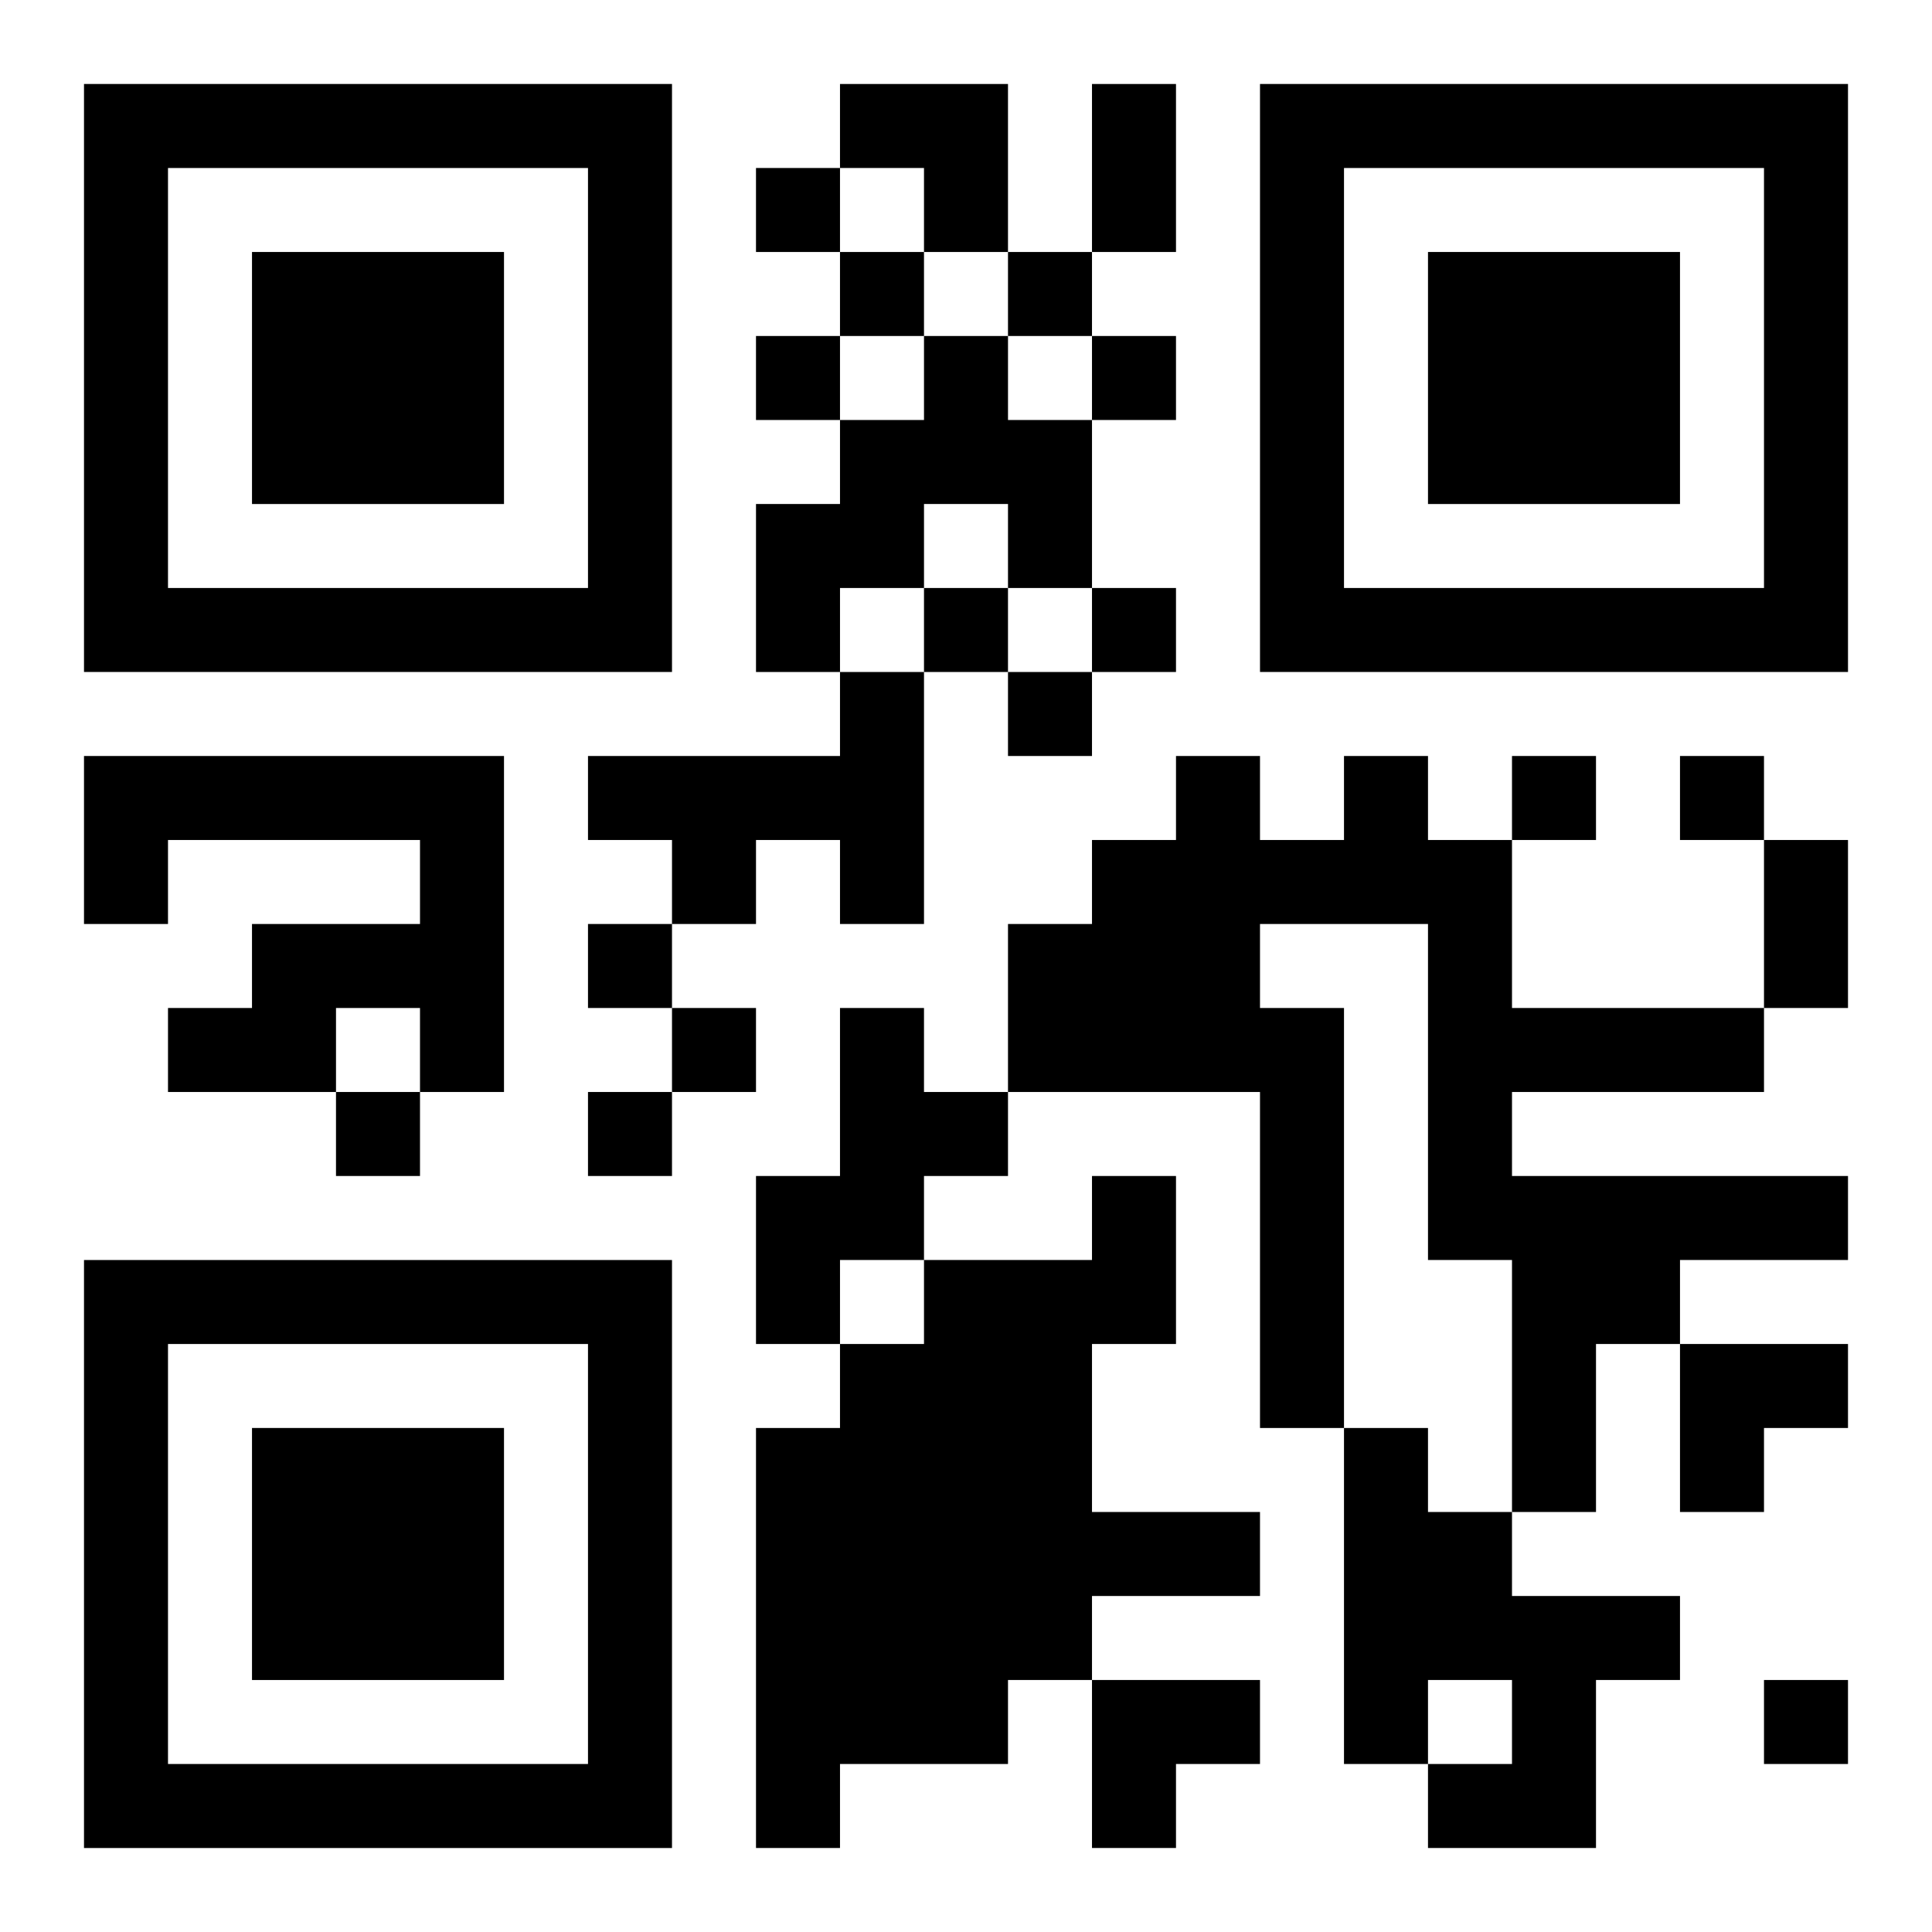 <?xml version="1.0" encoding="UTF-8"?>
<svg width="250" height="250" baseProfile="full" version="1.1" viewBox="-1 -1 23 23" xmlns="http://www.w3.org/2000/svg" xmlns:xlink="http://www.w3.org/1999/xlink"><symbol id="a"><path d="m0 7v7h7v-7h-7zm1 1h5v5h-5v-5zm1 1v3h3v-3h-3z"/></symbol><use y="-7" xlink:href="#a"/><use y="7" xlink:href="#a"/><use x="14" y="-7" xlink:href="#a"/><path d="m10 3h1v1h1v2h-1v-1h-1v1h-1v1h-1v-2h1v-1h1v-1m-1 4h1v3h-1v-1h-1v1h-1v-1h-1v-1h3v-1m-9 1h5v4h-1v-1h-1v1h-2v-1h1v-1h2v-1h-3v1h-1v-2m15 0h1v1h1v2h3v1h-3v1h4v1h-2v1h-1v2h-1v-3h-1v-4h-2v1h1v5h-1v-4h-3v-2h1v-1h1v-1h1v1h1v-1m-6 3h1v1h1v1h-1v1h-1v1h-1v-2h1v-2m3 2h1v2h-1v2h2v1h-2v1h-1v1h-2v1h-1v-5h1v-1h1v-1h2v-1m3 3h1v1h1v1h2v1h-1v2h-2v-1h1v-1h-1v1h-1v-4m-7-15v1h1v-1h-1m1 1v1h1v-1h-1m2 0v1h1v-1h-1m-3 1v1h1v-1h-1m4 0v1h1v-1h-1m-2 3v1h1v-1h-1m2 0v1h1v-1h-1m-1 1v1h1v-1h-1m6 1v1h1v-1h-1m2 0v1h1v-1h-1m-13 2v1h1v-1h-1m1 1v1h1v-1h-1m-4 1v1h1v-1h-1m3 0v1h1v-1h-1m14 7v1h1v-1h-1m-8-19h1v2h-1v-2m8 9h1v2h-1v-2m-11-9h2v2h-1v-1h-1zm10 15h2v1h-1v1h-1zm-7 4h2v1h-1v1h-1z"/></svg>
